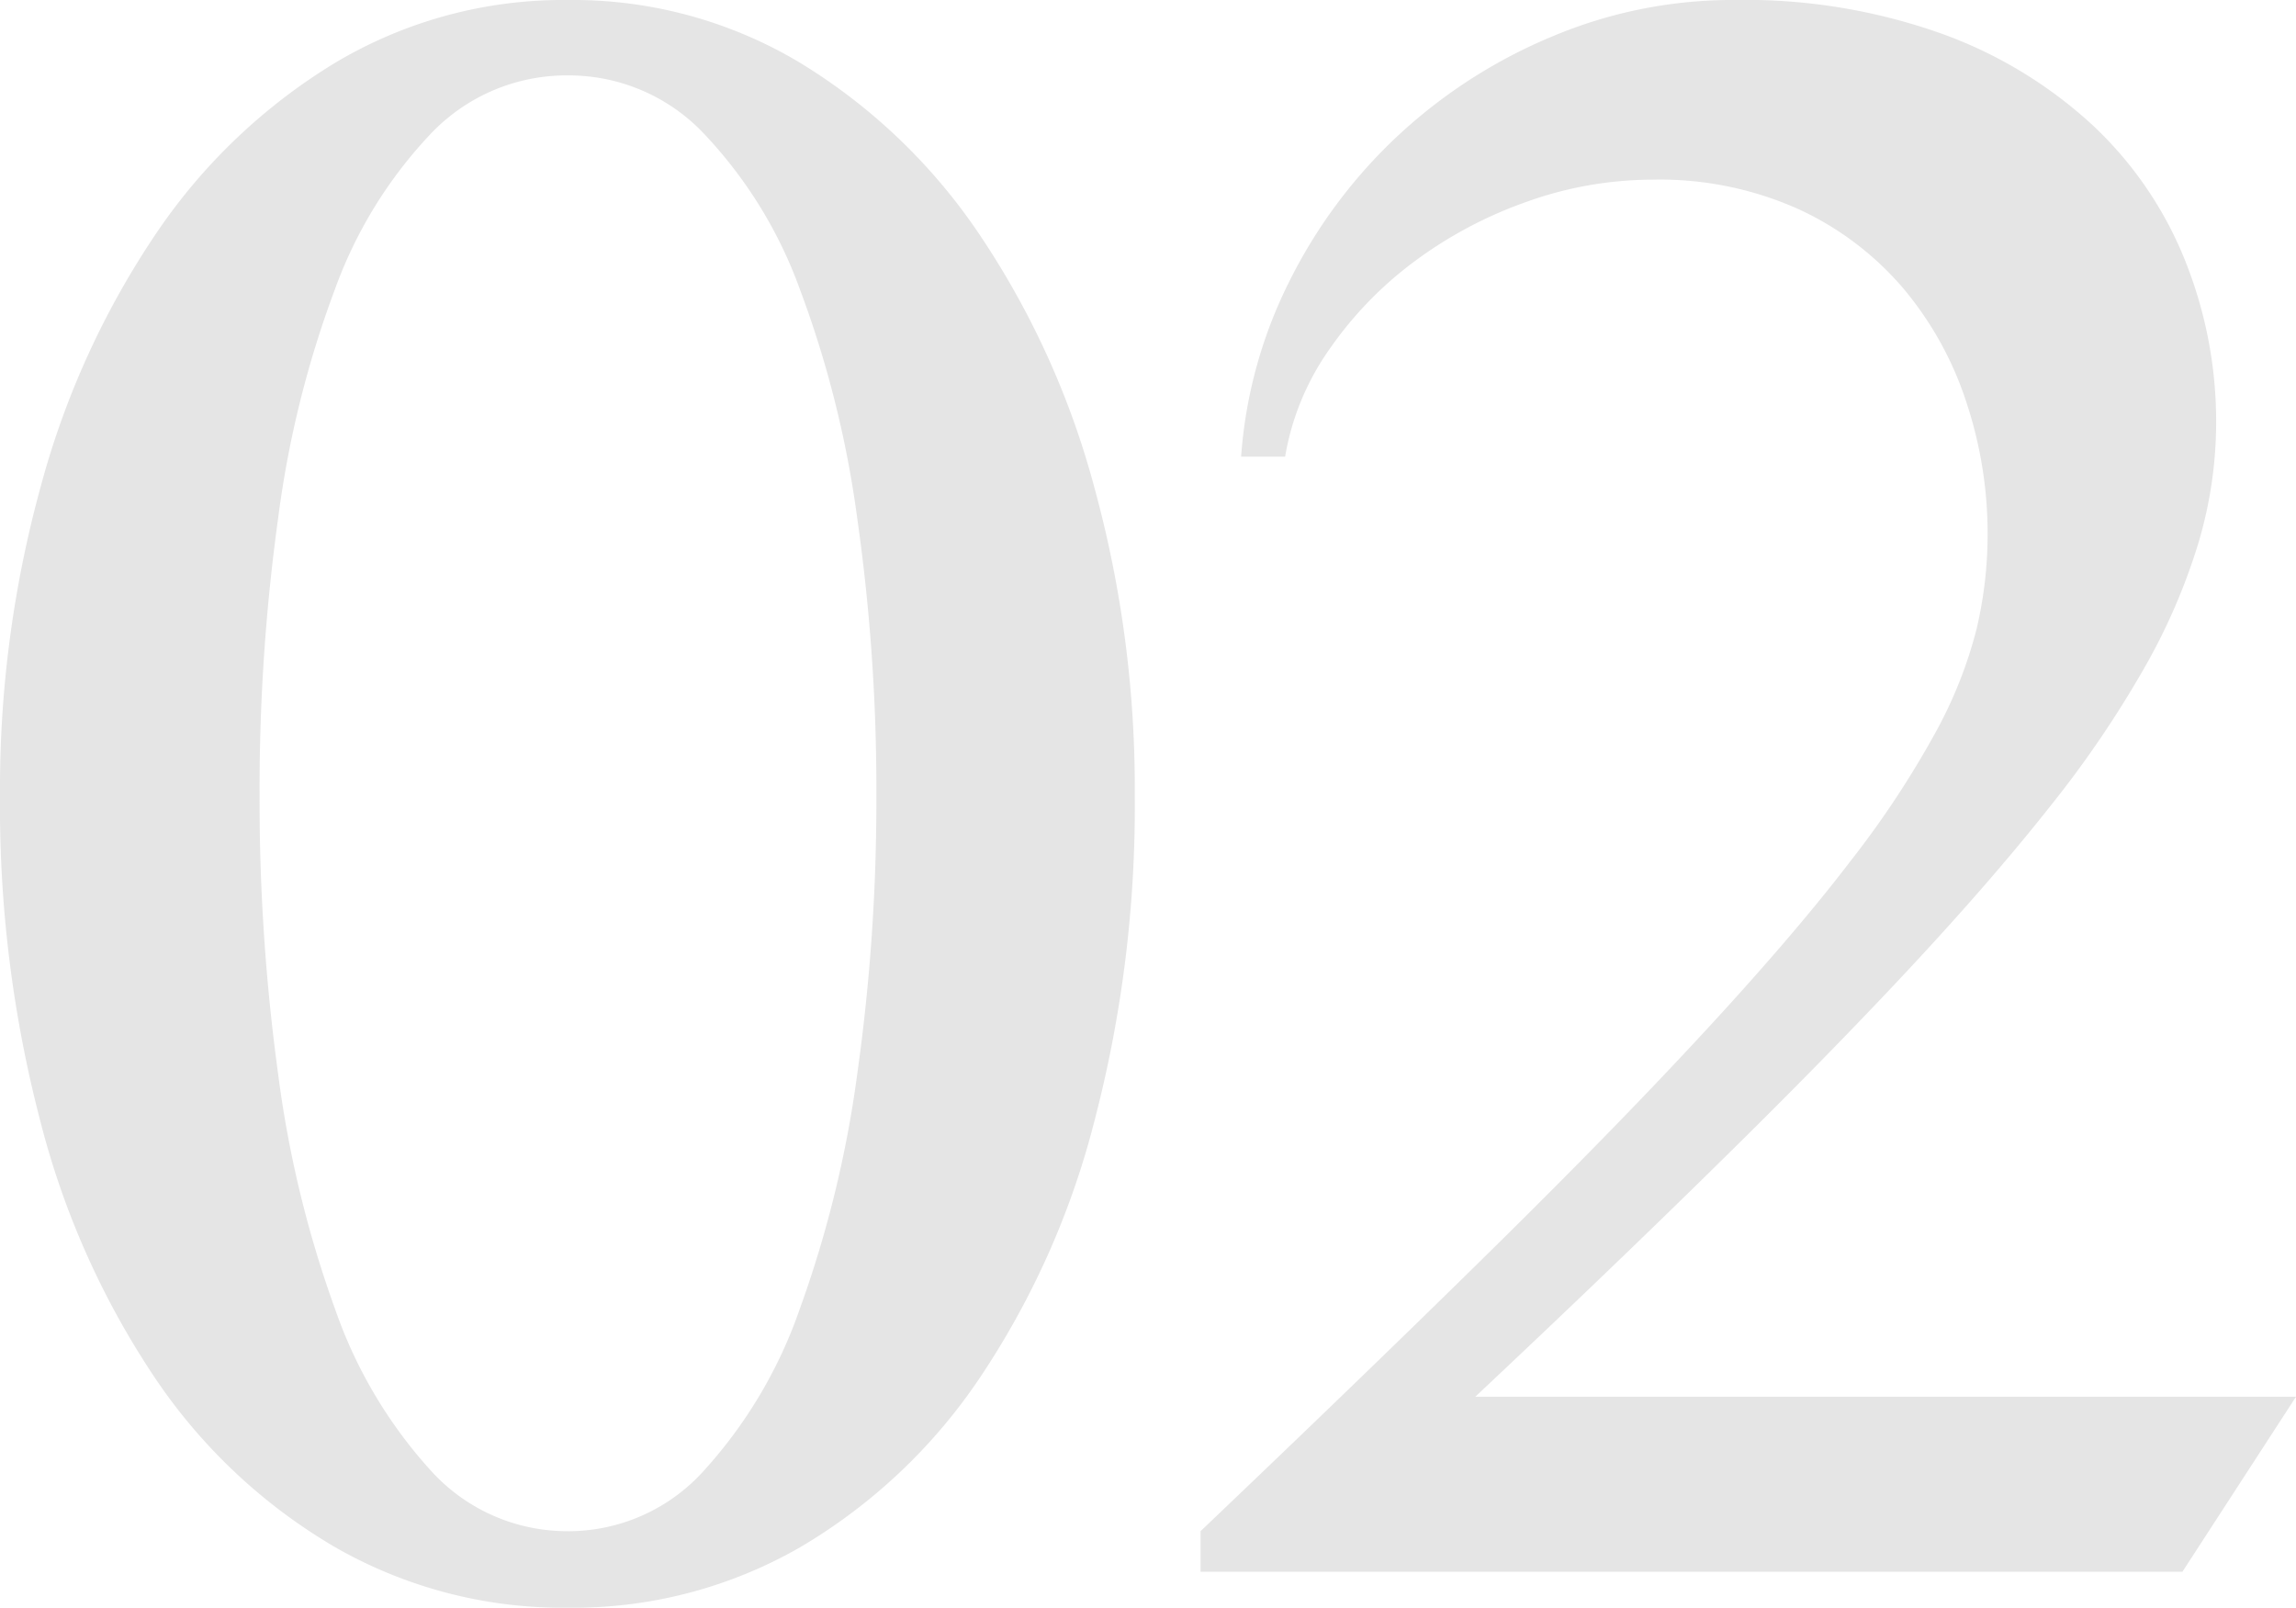 <svg xmlns="http://www.w3.org/2000/svg" width="82.205" height="57.566" viewBox="0 0 82.205 57.566">
  <path id="_02" data-name="02" d="M23.325,1.287A16.4,16.4,0,0,1,15-.872,19.837,19.837,0,0,1,8.571-6.89,29.656,29.656,0,0,1,4.441-16.1a44.6,44.6,0,0,1-1.453-11.7,40.777,40.777,0,0,1,1.453-11.04,30.151,30.151,0,0,1,4.13-9.069A20.648,20.648,0,0,1,15-54.038a15.934,15.934,0,0,1,8.322-2.241,15.825,15.825,0,0,1,8.3,2.241,20.735,20.735,0,0,1,6.412,6.122,30.151,30.151,0,0,1,4.13,9.069,40.777,40.777,0,0,1,1.453,11.04,44.6,44.6,0,0,1-1.453,11.7,29.656,29.656,0,0,1-4.13,9.214A19.914,19.914,0,0,1,31.626-.872,16.292,16.292,0,0,1,23.325,1.287Zm0-2.739a6.53,6.53,0,0,0,4.856-2.158,16.761,16.761,0,0,0,3.445-5.811,40.408,40.408,0,0,0,2.054-8.4,69.974,69.974,0,0,0,.685-9.982,68.671,68.671,0,0,0-.685-9.919,37.506,37.506,0,0,0-2.054-8.2,16.012,16.012,0,0,0-3.445-5.582,6.652,6.652,0,0,0-4.856-2.075,6.7,6.7,0,0,0-4.9,2.075,16.012,16.012,0,0,0-3.445,5.582,36.779,36.779,0,0,0-2.034,8.2,70.781,70.781,0,0,0-.664,9.919,72.124,72.124,0,0,0,.664,9.982,39.6,39.6,0,0,0,2.034,8.4,16.761,16.761,0,0,0,3.445,5.811A6.575,6.575,0,0,0,23.325-1.453ZM45.972,0V-1.453q6.1-5.811,10.583-10.231t7.616-7.823q3.134-3.4,5.084-5.956a34.055,34.055,0,0,0,3.03-4.586,15.745,15.745,0,0,0,1.473-3.715,14.765,14.765,0,0,0,.394-3.383,14.93,14.93,0,0,0-.768-4.752,12.184,12.184,0,0,0-2.262-4.067,10.938,10.938,0,0,0-3.735-2.822,12.127,12.127,0,0,0-5.229-1.058,13.368,13.368,0,0,0-4.5.789,15.15,15.15,0,0,0-4.026,2.137,13.458,13.458,0,0,0-3.051,3.154A9.362,9.362,0,0,0,49-39.927H47.424a16.622,16.622,0,0,1,1.764-6.35,18.242,18.242,0,0,1,3.922-5.209,18.551,18.551,0,0,1,5.5-3.507,16.637,16.637,0,0,1,6.454-1.287,21,21,0,0,1,7.491,1.224,15.922,15.922,0,0,1,5.4,3.3,13.518,13.518,0,0,1,3.279,4.835,15.5,15.5,0,0,1,1.1,5.79,15.152,15.152,0,0,1-.623,4.254,21.793,21.793,0,0,1-1.93,4.482,38.3,38.3,0,0,1-3.4,5q-2.1,2.656-5.043,5.811T64.524-14.63q-3.86,3.8-8.716,8.363H85.193L81.126,0Z" transform="translate(-2.988 56.279)" fill="#e5e5e5"/>
</svg>
